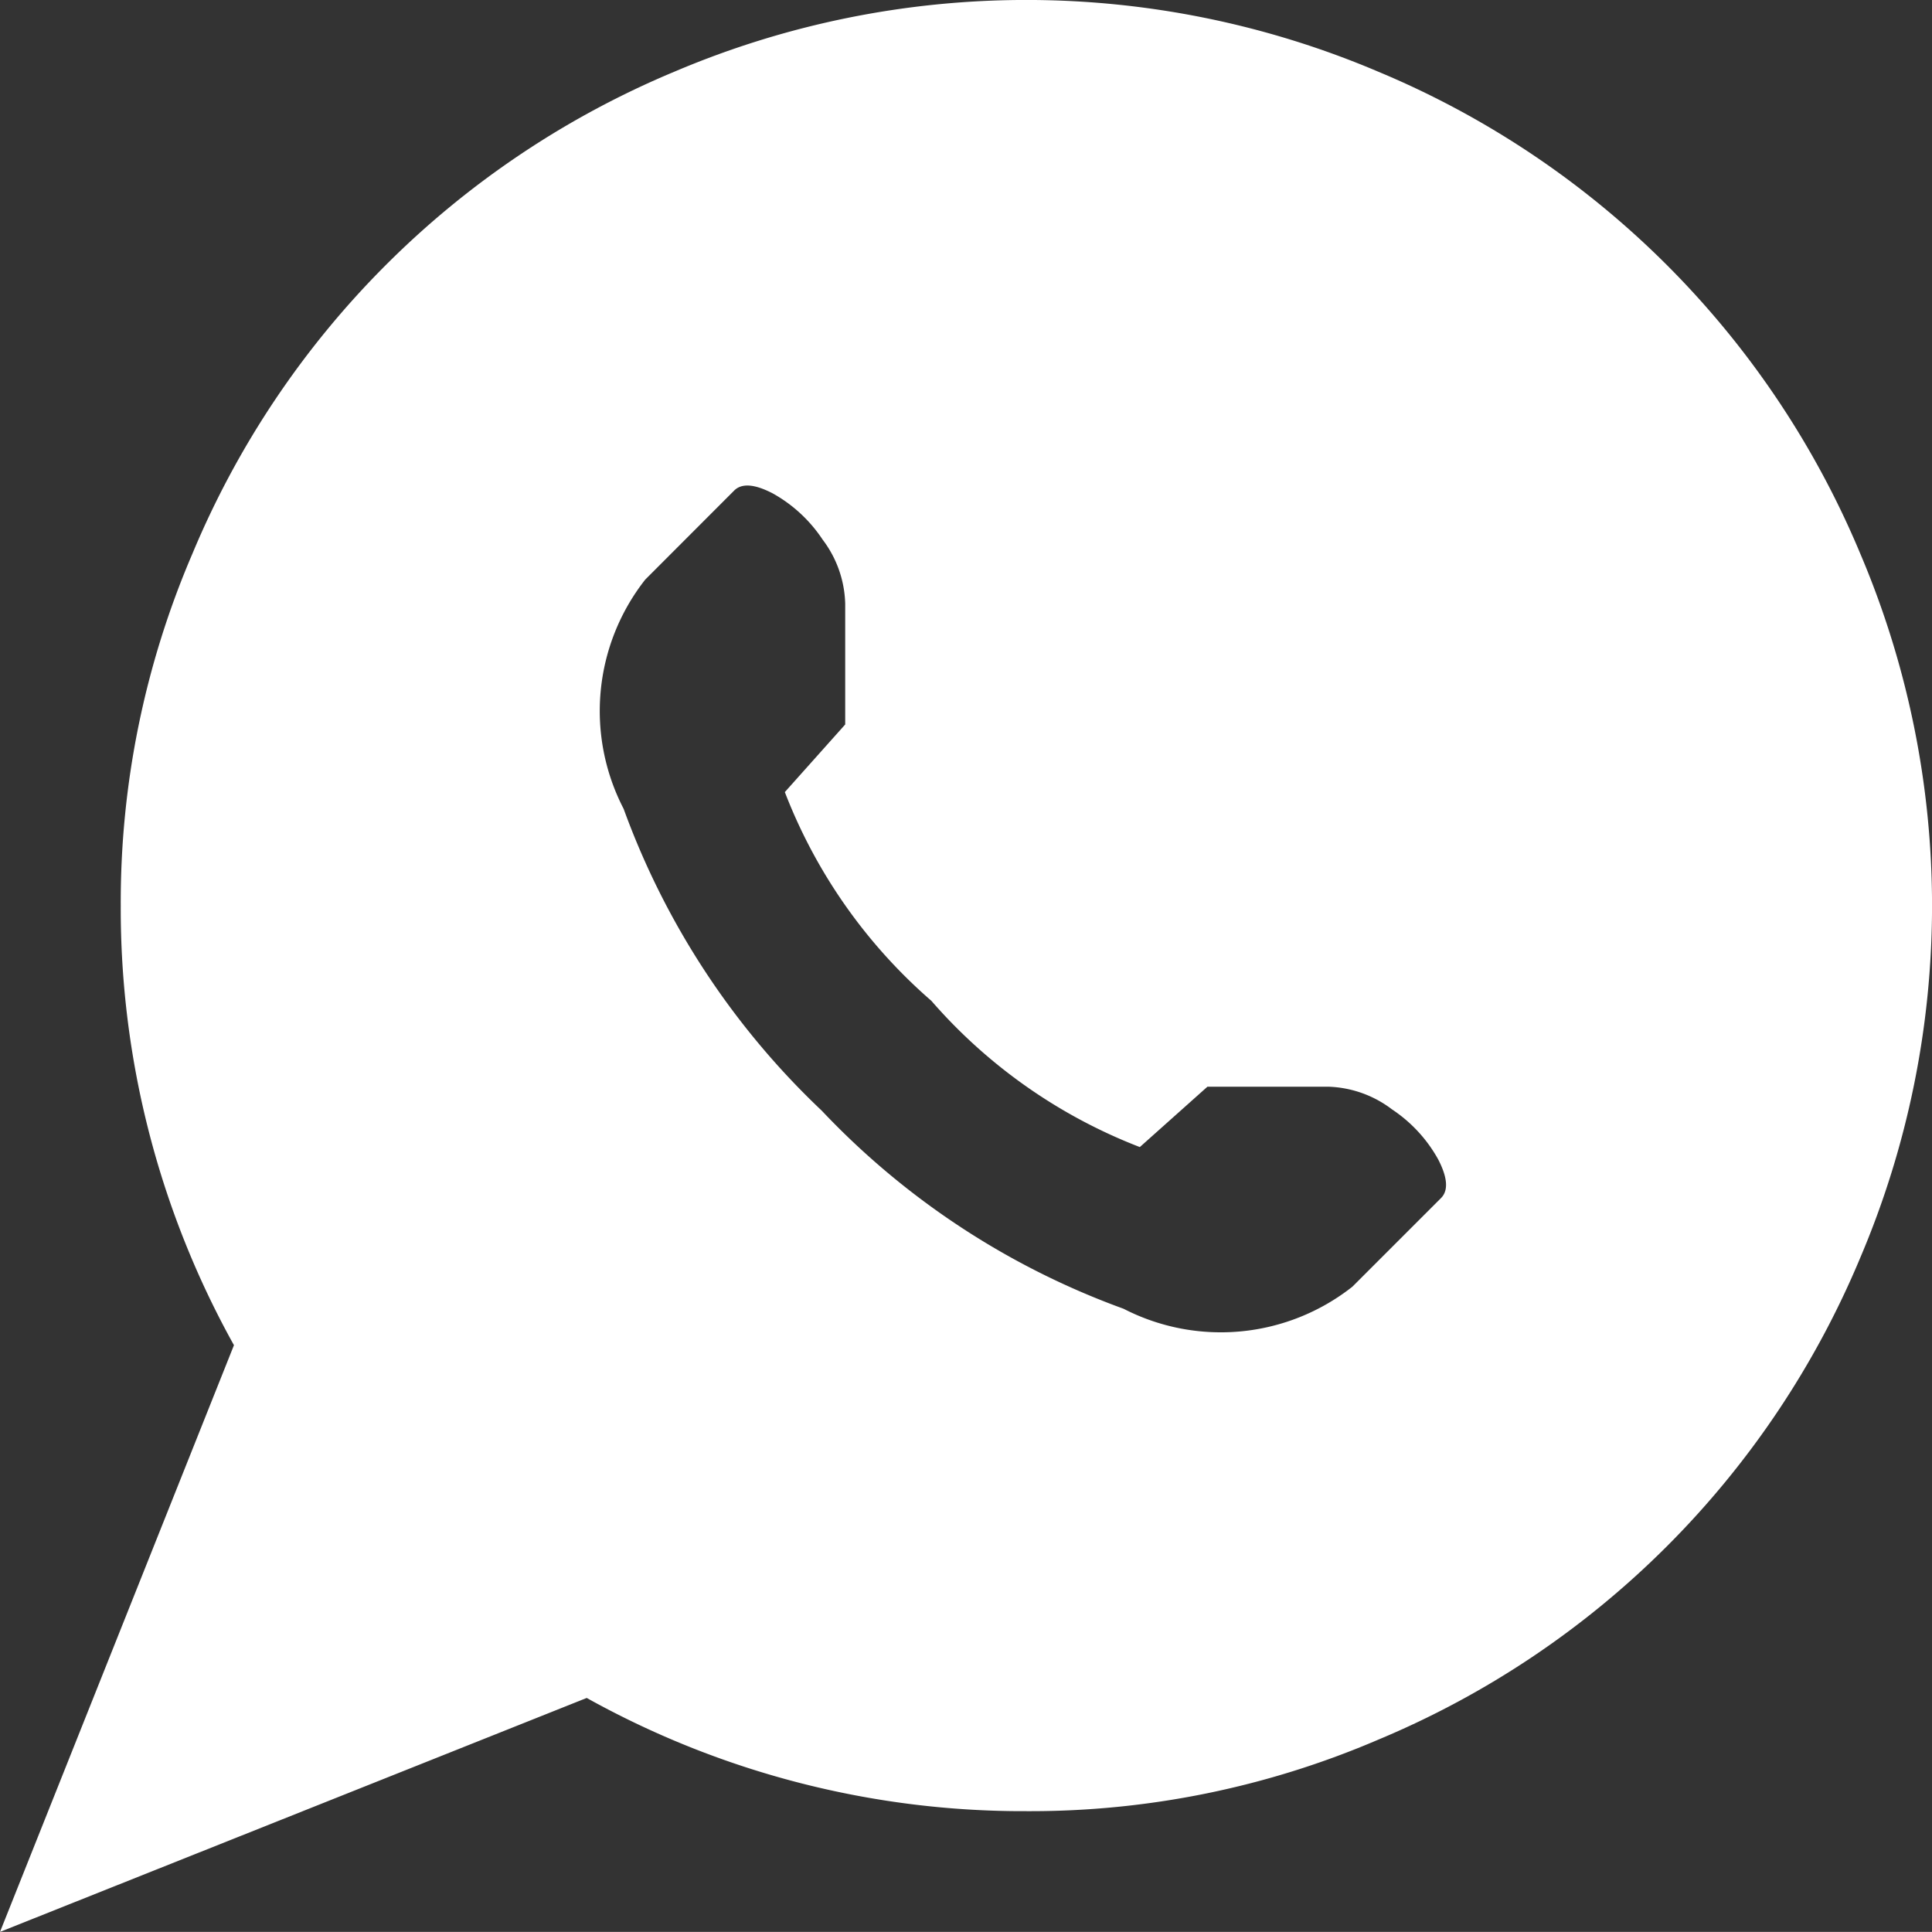 <svg xmlns="http://www.w3.org/2000/svg" width="20.001" height="20" viewBox="0 0 20.001 20">
  <rect x="0" y="0" width="20.001" height="20" fill="#333333" stroke="none"/>
  <path id="whatsapp" d="M10.625,18.75a9.293,9.293,0,0,1-4.551-1.172L0,20l2.422-6.074A9.293,9.293,0,0,1,1.25,9.375a9.138,9.138,0,0,1,.742-3.643A9.276,9.276,0,0,1,6.982.742a9.31,9.31,0,0,1,7.286,0,9.278,9.278,0,0,1,4.991,4.991,9.31,9.31,0,0,1,0,7.286,9.278,9.278,0,0,1-4.991,4.991A9.124,9.124,0,0,1,10.625,18.75Zm3.125-7.5H12.5l-.7.625a5.467,5.467,0,0,1-2.158-1.514A5.462,5.462,0,0,1,8.125,8.2l.625-.7V6.25a1.145,1.145,0,0,0-.234-.664A1.485,1.485,0,0,0,8,5.108q-.283-.147-.4-.029L6.68,6a2.2,2.2,0,0,0-.224,2.373,8.114,8.114,0,0,0,2.051,3.125,8.1,8.1,0,0,0,3.125,2.051A2.2,2.2,0,0,0,14,13.321l.918-.918q.117-.117-.029-.4a1.485,1.485,0,0,0-.478-.518A1.145,1.145,0,0,0,13.75,11.25Z" fill="#fff"/>
</svg>
